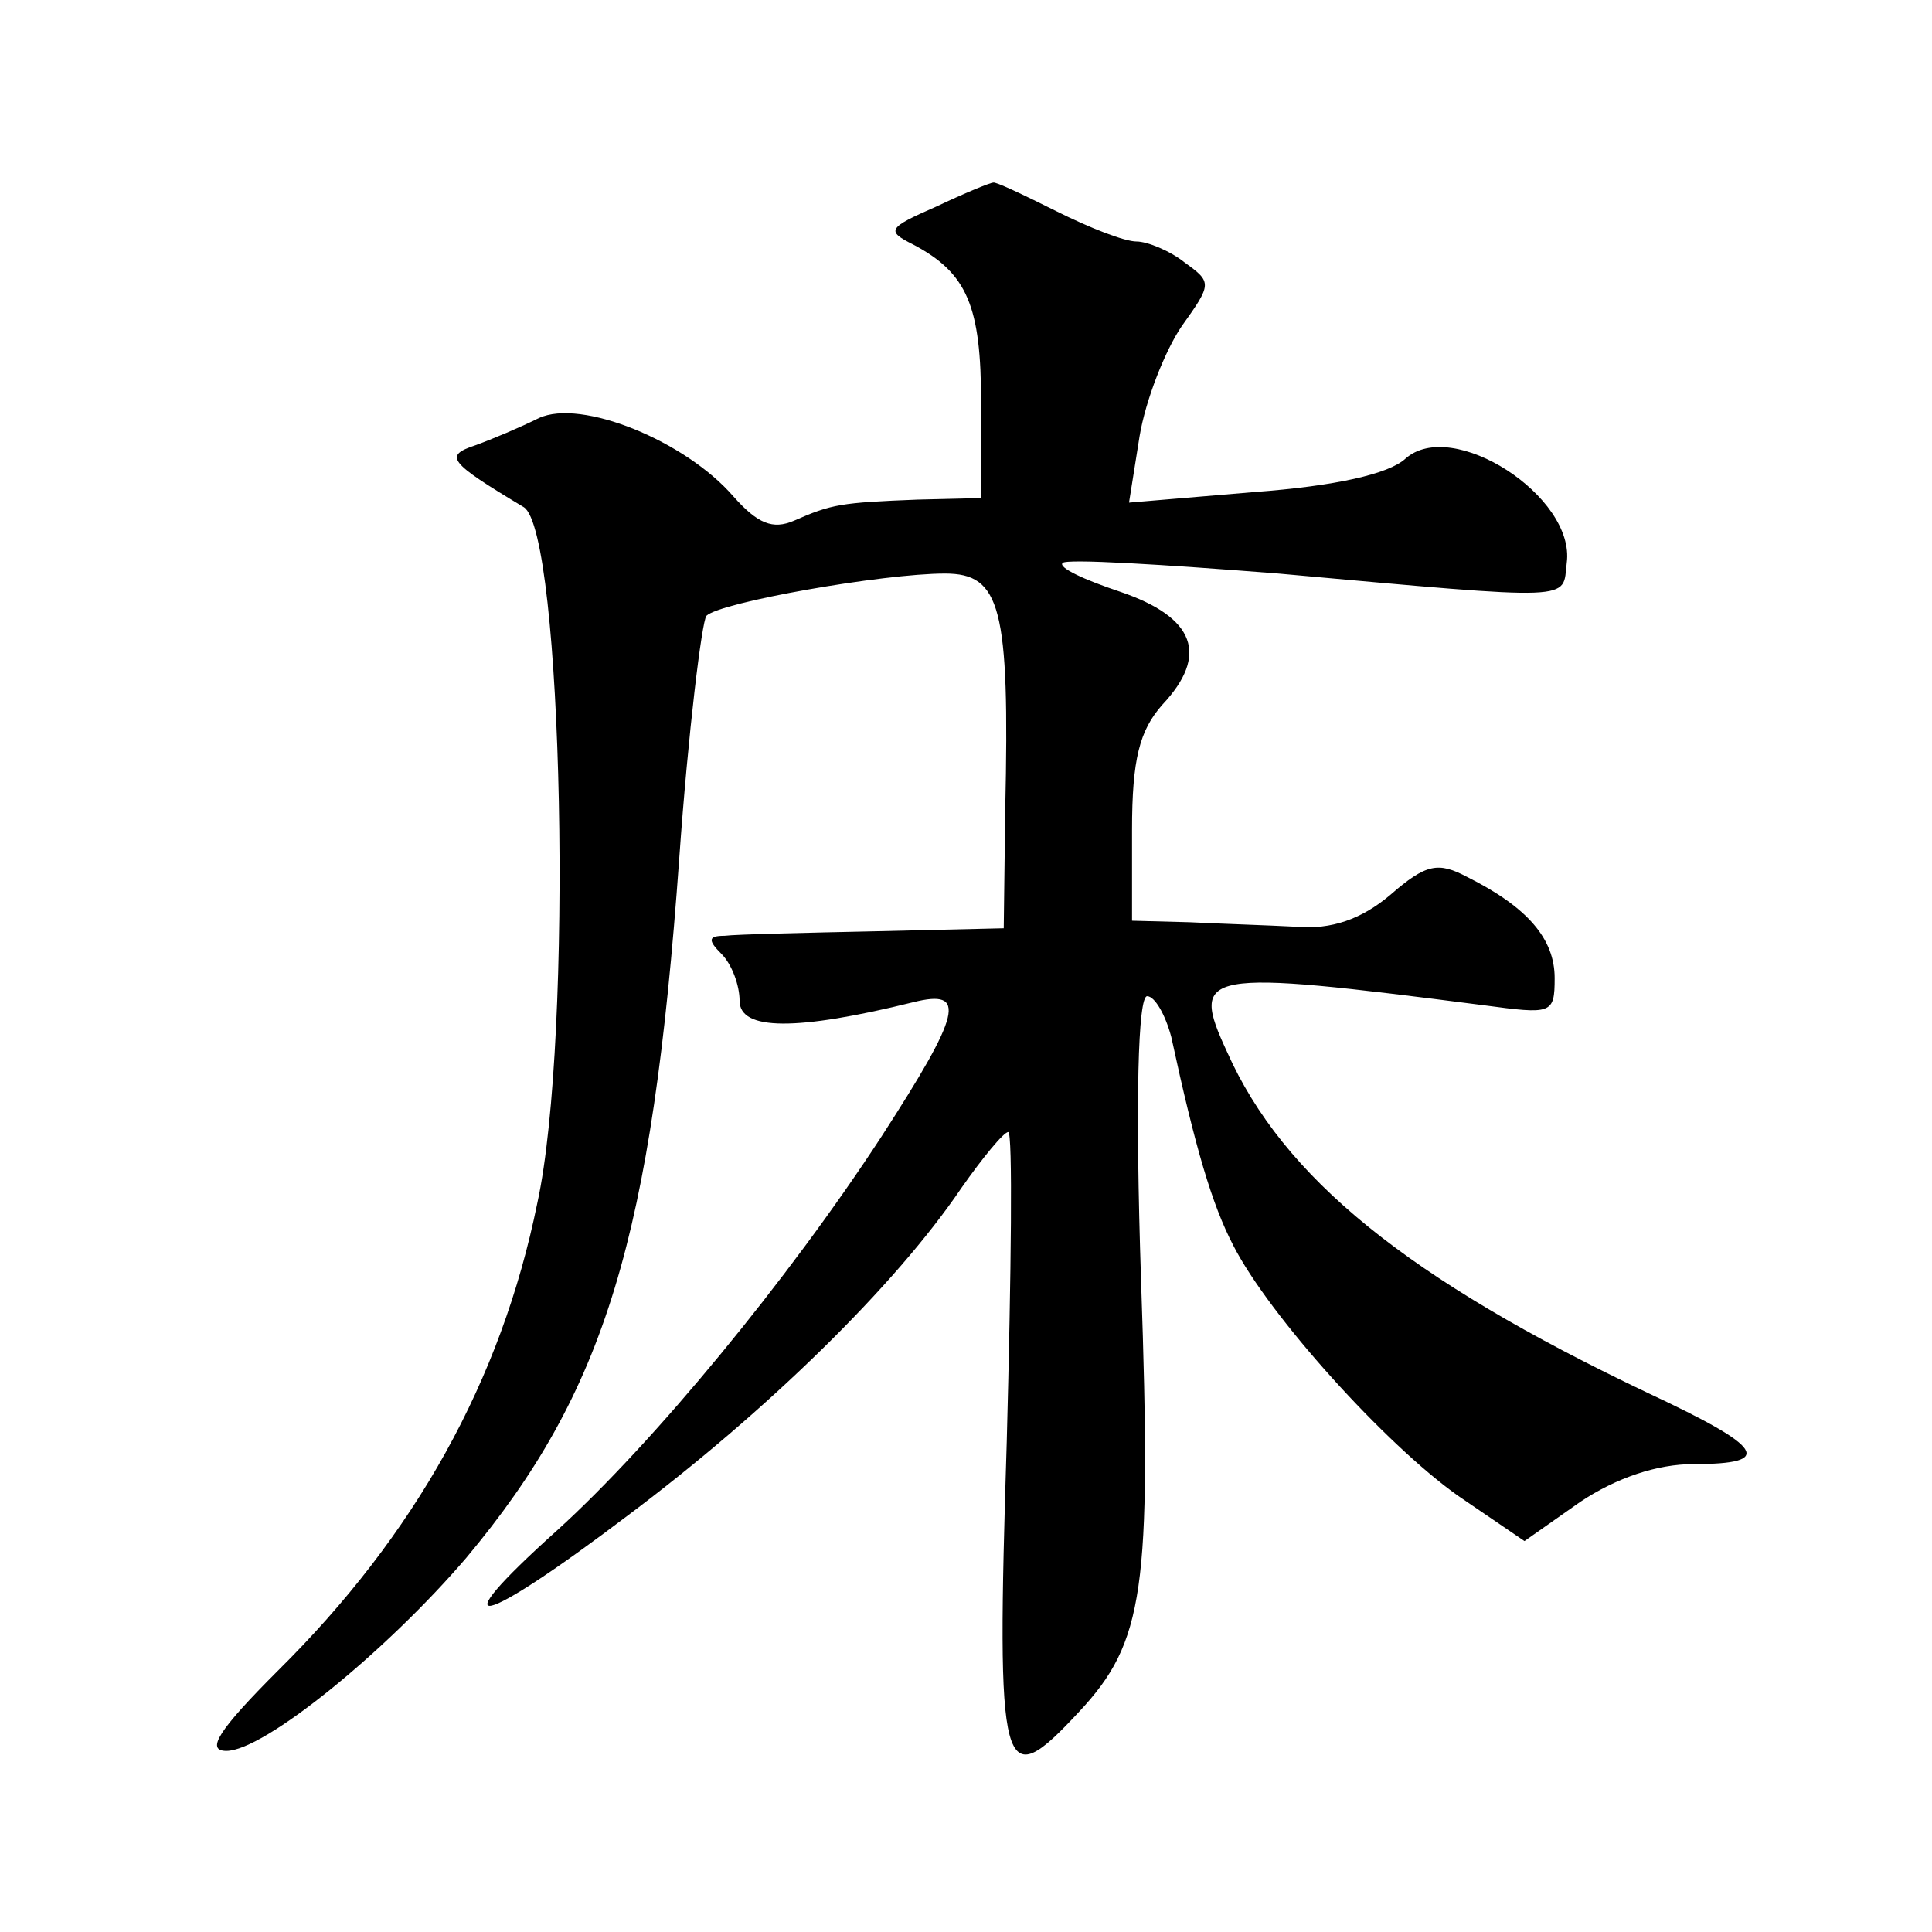 <?xml version="1.0" standalone="no"?>
<!DOCTYPE svg PUBLIC "-//W3C//DTD SVG 20010904//EN"
 "http://www.w3.org/TR/2001/REC-SVG-20010904/DTD/svg10.dtd">
<svg version="1.0" xmlns="http://www.w3.org/2000/svg"
 width="128pt" height="128pt" viewBox="0 0 128 128"
 preserveAspectRatio="xMidYMid meet">
<g transform="translate(0,128) scale(0.1,-0.1)"
fill="#0" stroke="none">
<path d="M620 1143 c-32 -14 -33 -16 -15 -25 36 -19 45 -41 45 -105 l0 -63 -42
-1 c-51 -2 -57 -3 -82 -14 -14 -6 -24 -2 -40 16 -32 37 -101 65 -129 52 -12 -6
-31 -14 -42 -18 -21 -7 -18 -11 32 -41 26 -16 33 -351 9 -461 -24 -118 -81 -220
-172 -310 -39 -39 -48 -53 -34 -53 25 0 106 66 159 128 92 110 123 212 141 463
6 85 15 157 18 161 9 9 117 28 158 28 37 0 43 -22 40 -156 l-1 -79 -85 -2 c-47
-1 -92 -2 -100 -3 -11 0 -11 -3 -2 -12 7 -7 12 -21 12 -31 0 -20 38 -20 115 -1
36 9 32 -7 -21 -89 -62 -95 -151 -203 -215 -261 -79 -71 -52 -65 47 10 92 69 177
152 221 217 14 20 28 37 31 37 3 0 2 -92 -1 -205 -7 -224 -4 -235 48 -179 43 46
48 81 41 285 -4 121 -2 189 4 189 5 0 12 -12 16 -27 16 -74 27 -111 41 -138 24
-47 101 -132 149 -166 l44 -30 37 26 c24 16 51 25 75 25 54 0 47 11 -30 47 -160
76 -242 143 -279 226 -25 54 -17 55 170 31 45 -6 47 -6 47 18 0 26 -18 47 -58 67
-19 10 -27 9 -51 -12 -19 -16 -39 -23 -62 -21 -19 1 -51 2 -71 3 l-38 1 0 60 c0
47 5 66 20 83 31 33 22 58 -28 75 -24 8 -41 16 -38 19 2 3 67 -1 143 -7 200 -18
188 -18 191 7 6 44 -76 97 -107 69 -11 -10 -46 -18 -100 -22 l-83 -7 7 44 c4 24
17 57 28 73 20 28 20 29 2 42 -10 8 -25 14 -32 14 -8 0 -31 9 -53 20 -22 11 -41
20 -42 19 -2 0 -19 -7 -38 -16z"/>
</g>
</svg>
